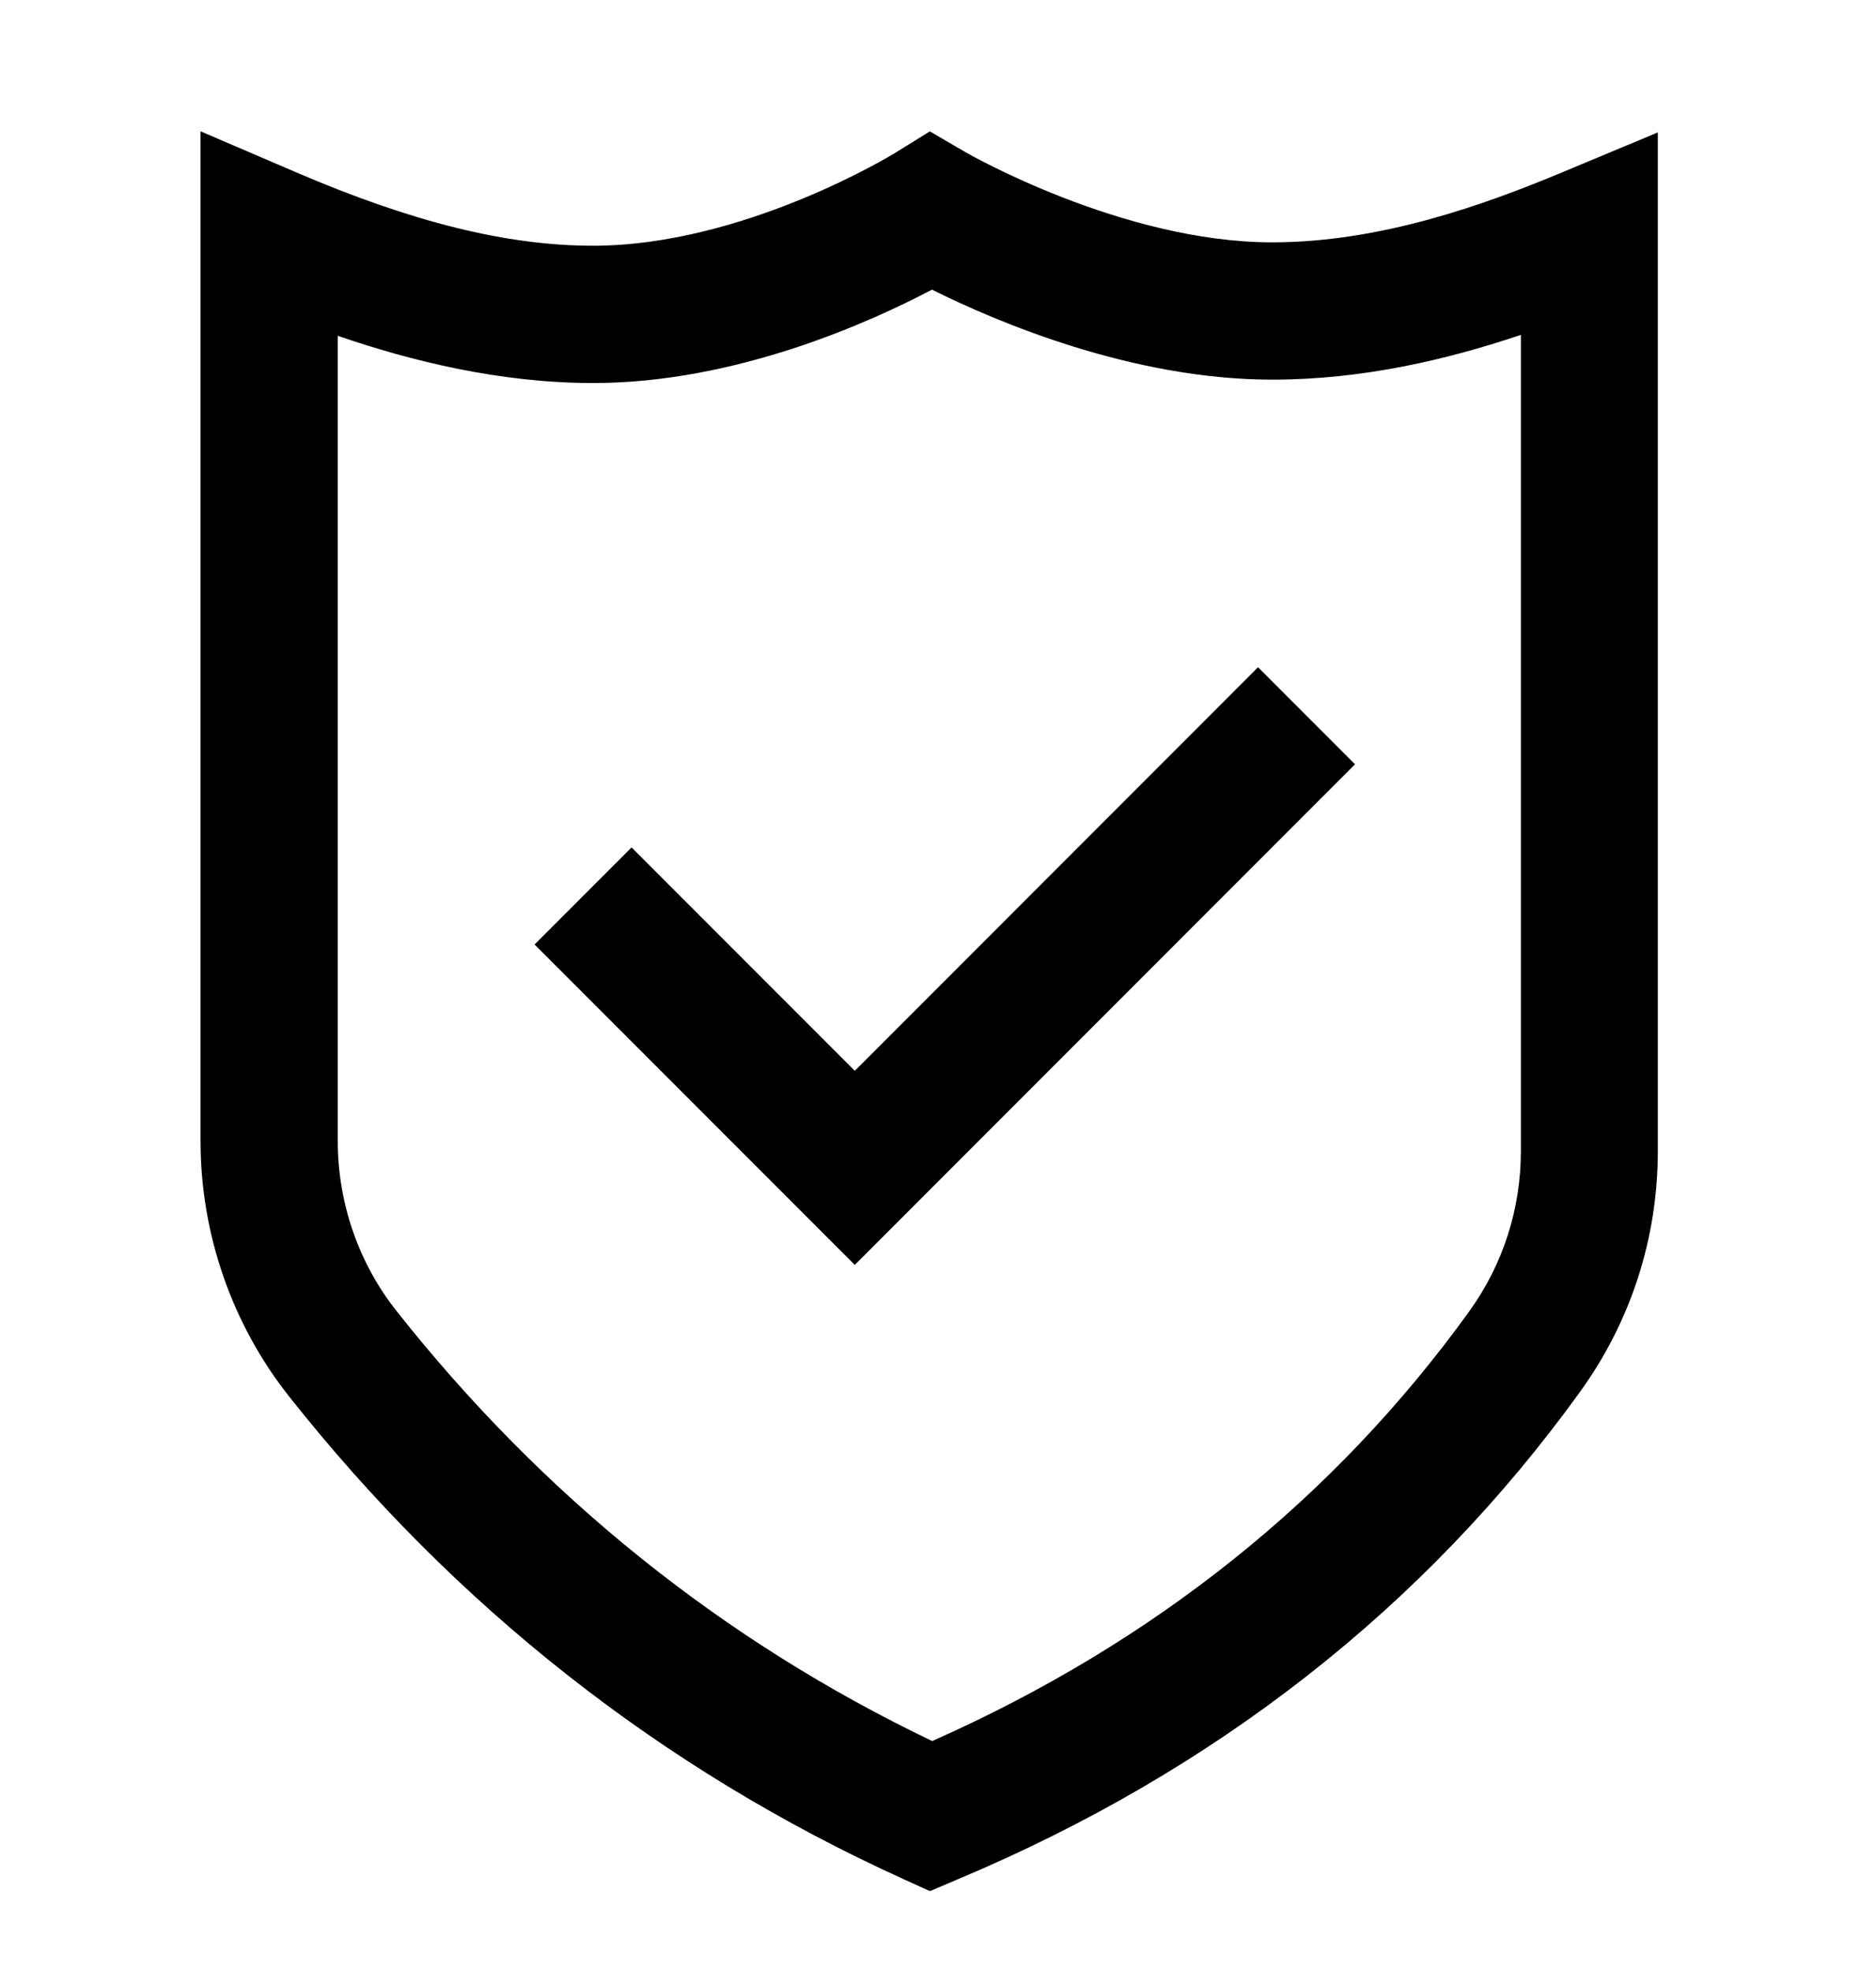 <svg fill="none" height="21" viewBox="0 0 20 21" width="20" xmlns="http://www.w3.org/2000/svg" xmlns:xlink="http://www.w3.org/1999/xlink"><clipPath id="a"><path d="m0 .784h20v20h-20z"/></clipPath><g clip-path="url(#a)"><path d="m9.914 20.149-.291-.132c-2.568-1.167-4.77-2.898-6.546-5.145-.605-.766-.939-1.729-.939-2.712v-10.761l1.019.437c1.243.533 2.249.782 3.166.782 1.606 0 3.199-.976 3.215-.986l.375-.232.381.222c.016.009 1.668.96 3.268.96 1.156 0 2.264-.4 3.1-.749l1.012-.422v10.851c0 .928-.286 1.815-.829 2.567-1.655 2.293-3.889 4.042-6.639 5.196zm-6.313-16.572v8.582c0 .655.221 1.297.624 1.806 1.562 1.977 3.483 3.518 5.713 4.585 2.363-1.047 4.288-2.586 5.724-4.576.361-.5.552-1.092.552-1.711v-8.695c-.782.263-1.686.477-2.651.477-1.501 0-2.957-.625-3.627-.959-.659.347-2.092.995-3.611.995-.993 0-1.937-.233-2.724-.503zm10.845 4.566-1.034-1.034-4.299 4.3-2.38-2.38-1.034 1.034 3.414 3.414z" fill="#000"/></g></svg>